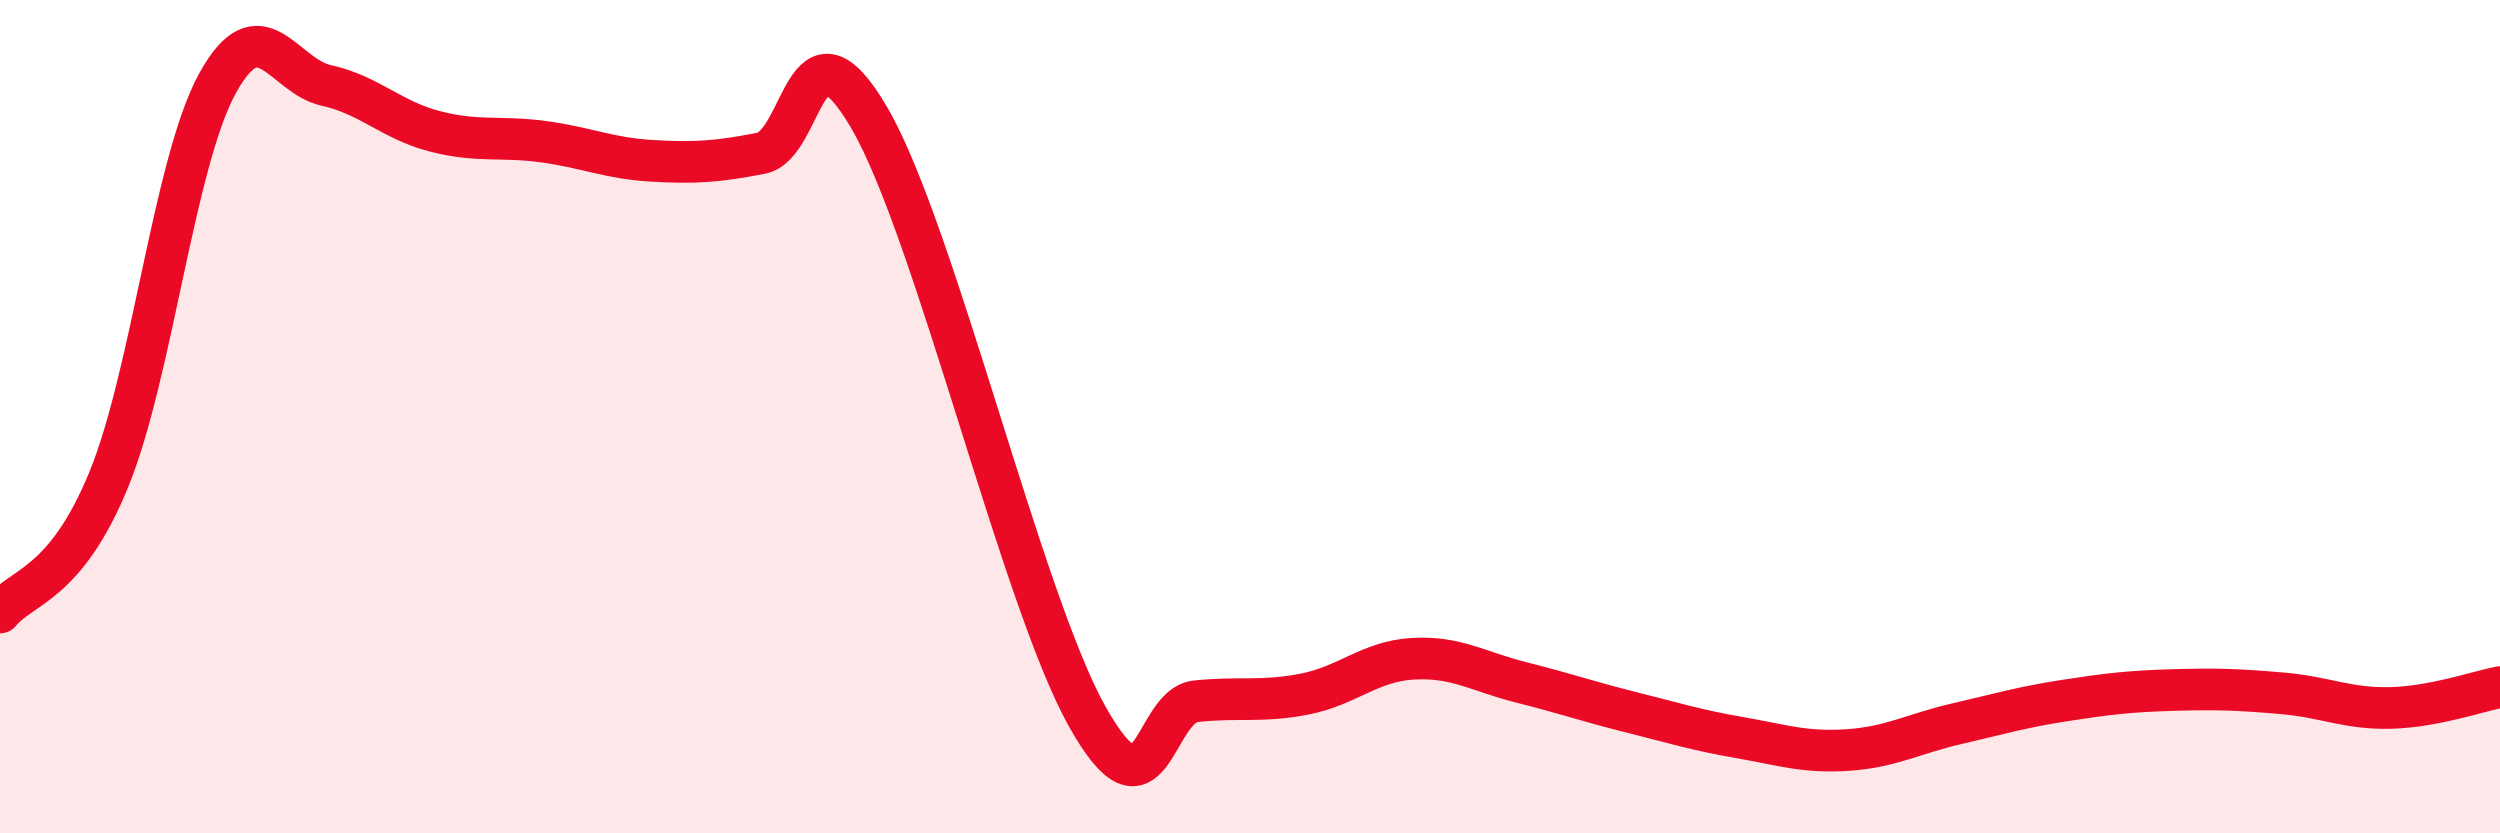 
    <svg width="60" height="20" viewBox="0 0 60 20" xmlns="http://www.w3.org/2000/svg">
      <path
        d="M 0,14.7 C 0.52,14.06 1.57,14.05 2.61,11.51 C 3.65,8.97 4.18,3.89 5.22,2 C 6.26,0.11 6.79,1.82 7.83,2.05 C 8.87,2.28 9.39,2.88 10.43,3.15 C 11.47,3.42 12,3.26 13.04,3.4 C 14.08,3.54 14.61,3.8 15.65,3.86 C 16.69,3.92 17.22,3.88 18.26,3.68 C 19.3,3.48 19.3,0.14 20.87,2.84 C 22.44,5.54 24.52,14.39 26.09,17.19 C 27.66,19.99 27.66,16.94 28.7,16.83 C 29.74,16.72 30.26,16.86 31.3,16.66 C 32.34,16.46 32.87,15.87 33.91,15.81 C 34.95,15.75 35.48,16.12 36.52,16.38 C 37.56,16.64 38.09,16.83 39.13,17.09 C 40.17,17.35 40.7,17.52 41.74,17.7 C 42.78,17.88 43.31,18.07 44.35,18 C 45.39,17.93 45.92,17.61 46.96,17.37 C 48,17.13 48.53,16.97 49.57,16.81 C 50.61,16.65 51.13,16.59 52.17,16.56 C 53.21,16.53 53.74,16.55 54.78,16.64 C 55.82,16.73 56.35,17.02 57.39,16.99 C 58.43,16.96 59.48,16.59 60,16.49L60 20L0 20Z"
        fill="#EB0A25"
        opacity="0.1"
        stroke-linecap="round"
        stroke-linejoin="round"
      />
      <path
        d="M 0,14.7 C 0.52,14.06 1.57,14.05 2.61,11.51 C 3.65,8.97 4.18,3.89 5.22,2 C 6.26,0.11 6.79,1.82 7.83,2.05 C 8.87,2.28 9.39,2.88 10.43,3.15 C 11.47,3.42 12,3.26 13.04,3.4 C 14.08,3.54 14.61,3.8 15.65,3.86 C 16.69,3.92 17.22,3.88 18.26,3.68 C 19.3,3.48 19.3,0.14 20.87,2.84 C 22.44,5.54 24.52,14.39 26.09,17.19 C 27.66,19.99 27.66,16.94 28.7,16.83 C 29.74,16.72 30.26,16.86 31.3,16.66 C 32.34,16.46 32.87,15.87 33.91,15.81 C 34.95,15.75 35.48,16.12 36.52,16.38 C 37.56,16.64 38.09,16.83 39.13,17.09 C 40.17,17.35 40.7,17.52 41.74,17.7 C 42.78,17.88 43.31,18.07 44.35,18 C 45.39,17.93 45.92,17.61 46.96,17.37 C 48,17.13 48.53,16.97 49.57,16.81 C 50.61,16.65 51.13,16.59 52.17,16.56 C 53.21,16.53 53.74,16.55 54.78,16.64 C 55.82,16.73 56.35,17.02 57.39,16.99 C 58.43,16.96 59.48,16.59 60,16.49"
        stroke="#EB0A25"
        stroke-width="1"
        fill="none"
        stroke-linecap="round"
        stroke-linejoin="round"
      />
    </svg>
  